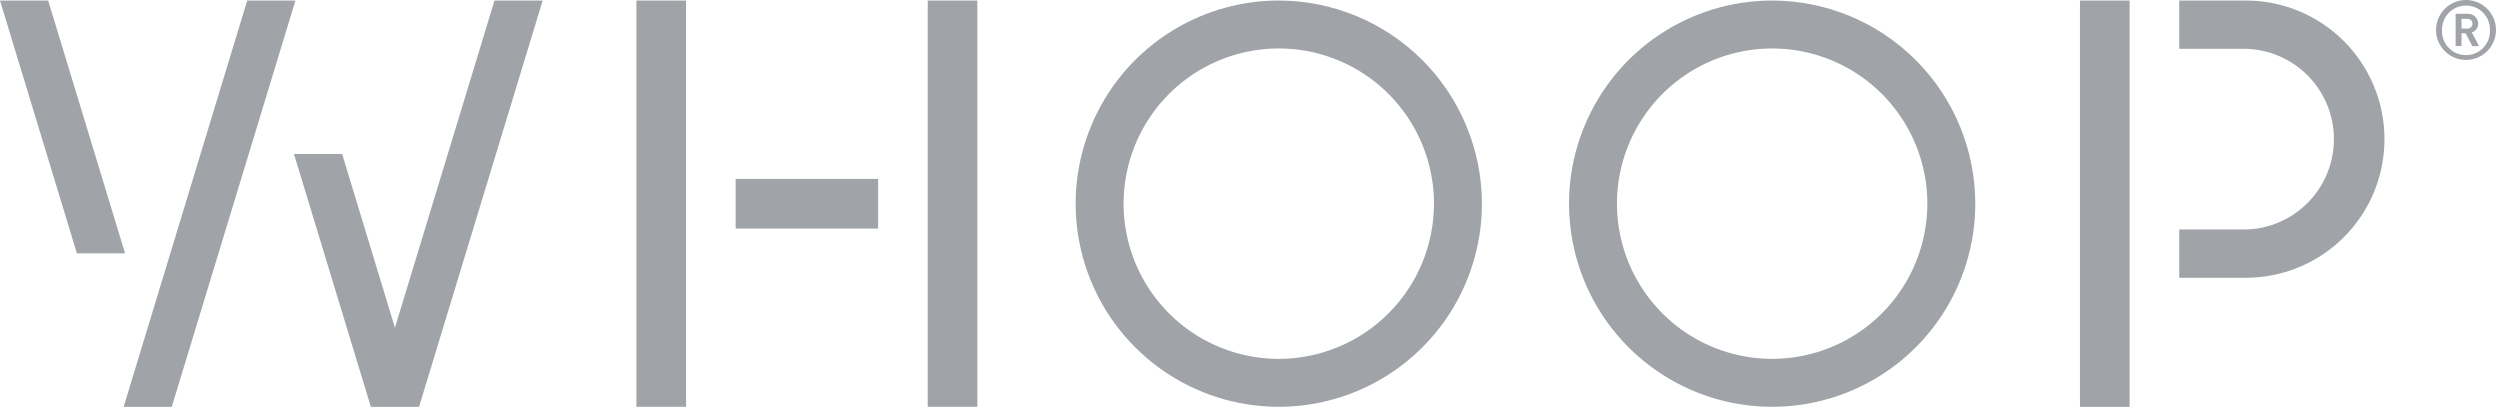 <svg width="423" height="69" viewBox="0 0 423 69" fill="none" xmlns="http://www.w3.org/2000/svg">
<g clip-path="url(#clip0_27_338)">
<path d="M116.08 0.09H107.68V68.83H116.08V0.09Z" fill="#A0A4A8"/>
<path d="M148.58 30.27H124.47V38.67H148.58V30.27Z" fill="#A0A4A8"/>
<path d="M165.37 0.09H156.97V68.83H165.37V0.09Z" fill="#A0A4A8"/>
<path d="M351.93 68.84H360.33V0.1V0.09H351.93V68.84Z" fill="#A0A4A8"/>
<path d="M380 0.09H368.73V8.26H380C383.987 8.362 387.775 10.017 390.559 12.873C393.342 15.728 394.899 19.558 394.899 23.545C394.899 27.532 393.342 31.362 390.559 34.218C387.775 37.073 383.987 38.728 380 38.83H368.73V47H380C386.221 47 392.187 44.529 396.586 40.13C400.984 35.731 403.455 29.766 403.455 23.545C403.455 17.324 400.984 11.358 396.586 6.96C392.187 2.561 386.221 0.09 380 0.09Z" fill="#A0A4A8"/>
<path d="M216.37 0.09C209.572 0.09 202.927 2.106 197.275 5.882C191.623 9.659 187.218 15.027 184.616 21.307C182.015 27.587 181.334 34.498 182.66 41.165C183.987 47.832 187.26 53.957 192.067 58.763C196.873 63.57 202.998 66.844 209.665 68.17C216.332 69.496 223.243 68.815 229.523 66.214C235.803 63.612 241.171 59.207 244.948 53.555C248.724 47.903 250.74 41.258 250.74 34.46C250.729 25.348 247.105 16.612 240.662 10.168C234.218 3.725 225.482 0.101 216.37 0.09ZM216.37 60.72C211.176 60.72 206.099 59.18 201.781 56.294C197.462 53.409 194.096 49.308 192.109 44.509C190.121 39.711 189.601 34.431 190.615 29.337C191.628 24.243 194.129 19.564 197.801 15.891C201.474 12.219 206.153 9.718 211.247 8.705C216.341 7.691 221.621 8.211 226.419 10.199C231.218 12.187 235.319 15.552 238.204 19.871C241.09 24.189 242.63 29.266 242.63 34.46C242.625 41.423 239.856 48.099 234.933 53.023C230.009 57.946 223.333 60.715 216.37 60.72Z" fill="#A0A4A8"/>
<path d="M299.85 0.09C293.053 0.09 286.408 2.106 280.756 5.882C275.103 9.659 270.698 15.027 268.097 21.307C265.495 27.587 264.815 34.498 266.141 41.165C267.467 47.832 270.741 53.957 275.547 58.763C280.354 63.57 286.478 66.844 293.145 68.17C299.812 69.496 306.723 68.815 313.003 66.214C319.284 63.612 324.651 59.207 328.428 53.555C332.205 47.903 334.22 41.258 334.22 34.46C334.213 25.347 330.589 16.609 324.145 10.165C317.701 3.722 308.964 0.098 299.85 0.09ZM299.85 60.72C294.657 60.72 289.58 59.18 285.261 56.294C280.943 53.409 277.577 49.308 275.589 44.509C273.602 39.711 273.082 34.431 274.095 29.337C275.108 24.243 277.609 19.564 281.282 15.891C284.954 12.219 289.633 9.718 294.727 8.705C299.821 7.691 305.101 8.211 309.9 10.199C314.698 12.187 318.799 15.552 321.685 19.871C324.57 24.189 326.11 29.266 326.11 34.46C326.105 41.423 323.337 48.099 318.413 53.023C313.49 57.946 306.813 60.715 299.85 60.72Z" fill="#A0A4A8"/>
<path d="M66.82 55.45L57.89 26.06H49.74L62.75 68.84H70.9L91.82 0.09H83.67L66.82 55.45Z" fill="#A0A4A8"/>
<path d="M8.15 0.09H0L13.01 42.86H21.16L8.15 0.09Z" fill="#A0A4A8"/>
<path d="M41.83 0.09L20.92 68.84H29.06L49.99 0.09H41.83Z" fill="#A0A4A8"/>
<path d="M417.25 10.14C416.247 10.14 415.267 9.843 414.433 9.286C413.599 8.728 412.949 7.937 412.566 7.01C412.182 6.084 412.081 5.064 412.277 4.081C412.473 3.097 412.956 2.194 413.665 1.485C414.374 0.776 415.277 0.293 416.261 0.097C417.244 -0.098 418.263 0.002 419.19 0.386C420.116 0.77 420.908 1.419 421.465 2.253C422.022 3.087 422.32 4.067 422.32 5.07C422.32 6.415 421.786 7.704 420.835 8.655C419.884 9.606 418.594 10.14 417.25 10.14ZM417.25 0.94C416.711 0.94 416.177 1.047 415.68 1.256C415.182 1.464 414.732 1.769 414.354 2.154C413.976 2.538 413.678 2.994 413.478 3.495C413.279 3.995 413.18 4.531 413.19 5.07C413.162 5.619 413.247 6.169 413.439 6.684C413.63 7.2 413.924 7.672 414.304 8.07C414.683 8.469 415.139 8.786 415.645 9.003C416.15 9.22 416.695 9.331 417.245 9.331C417.795 9.331 418.339 9.22 418.845 9.003C419.35 8.786 419.807 8.469 420.186 8.07C420.565 7.672 420.859 7.2 421.051 6.684C421.242 6.169 421.327 5.619 421.3 5.07C421.31 4.531 421.213 3.996 421.015 3.496C420.816 2.995 420.519 2.539 420.142 2.154C419.765 1.77 419.315 1.464 418.818 1.256C418.322 1.047 417.788 0.94 417.25 0.94ZM418.31 7.8L417.19 5.63H416.49V7.8H415.49V2.33H417.55C417.775 2.322 418.001 2.359 418.212 2.439C418.423 2.519 418.616 2.64 418.78 2.796C418.944 2.951 419.075 3.138 419.166 3.345C419.257 3.551 419.306 3.774 419.31 4C419.315 4.331 419.213 4.654 419.018 4.921C418.823 5.188 418.546 5.384 418.23 5.48L419.45 7.79L418.31 7.8ZM417.42 3.18H416.49V4.83H417.42C417.536 4.843 417.653 4.831 417.764 4.795C417.875 4.76 417.978 4.701 418.064 4.623C418.151 4.545 418.221 4.45 418.268 4.344C418.316 4.237 418.341 4.122 418.341 4.005C418.341 3.888 418.316 3.773 418.268 3.666C418.221 3.56 418.151 3.465 418.064 3.387C417.978 3.309 417.875 3.25 417.764 3.215C417.653 3.179 417.536 3.167 417.42 3.18Z" fill="#A0A4A8"/>
</g>
<defs>
<clipPath id="clip0_27_338">
<rect width="422.32" height="68.84" fill="white"/>
</clipPath>
</defs>
</svg>

